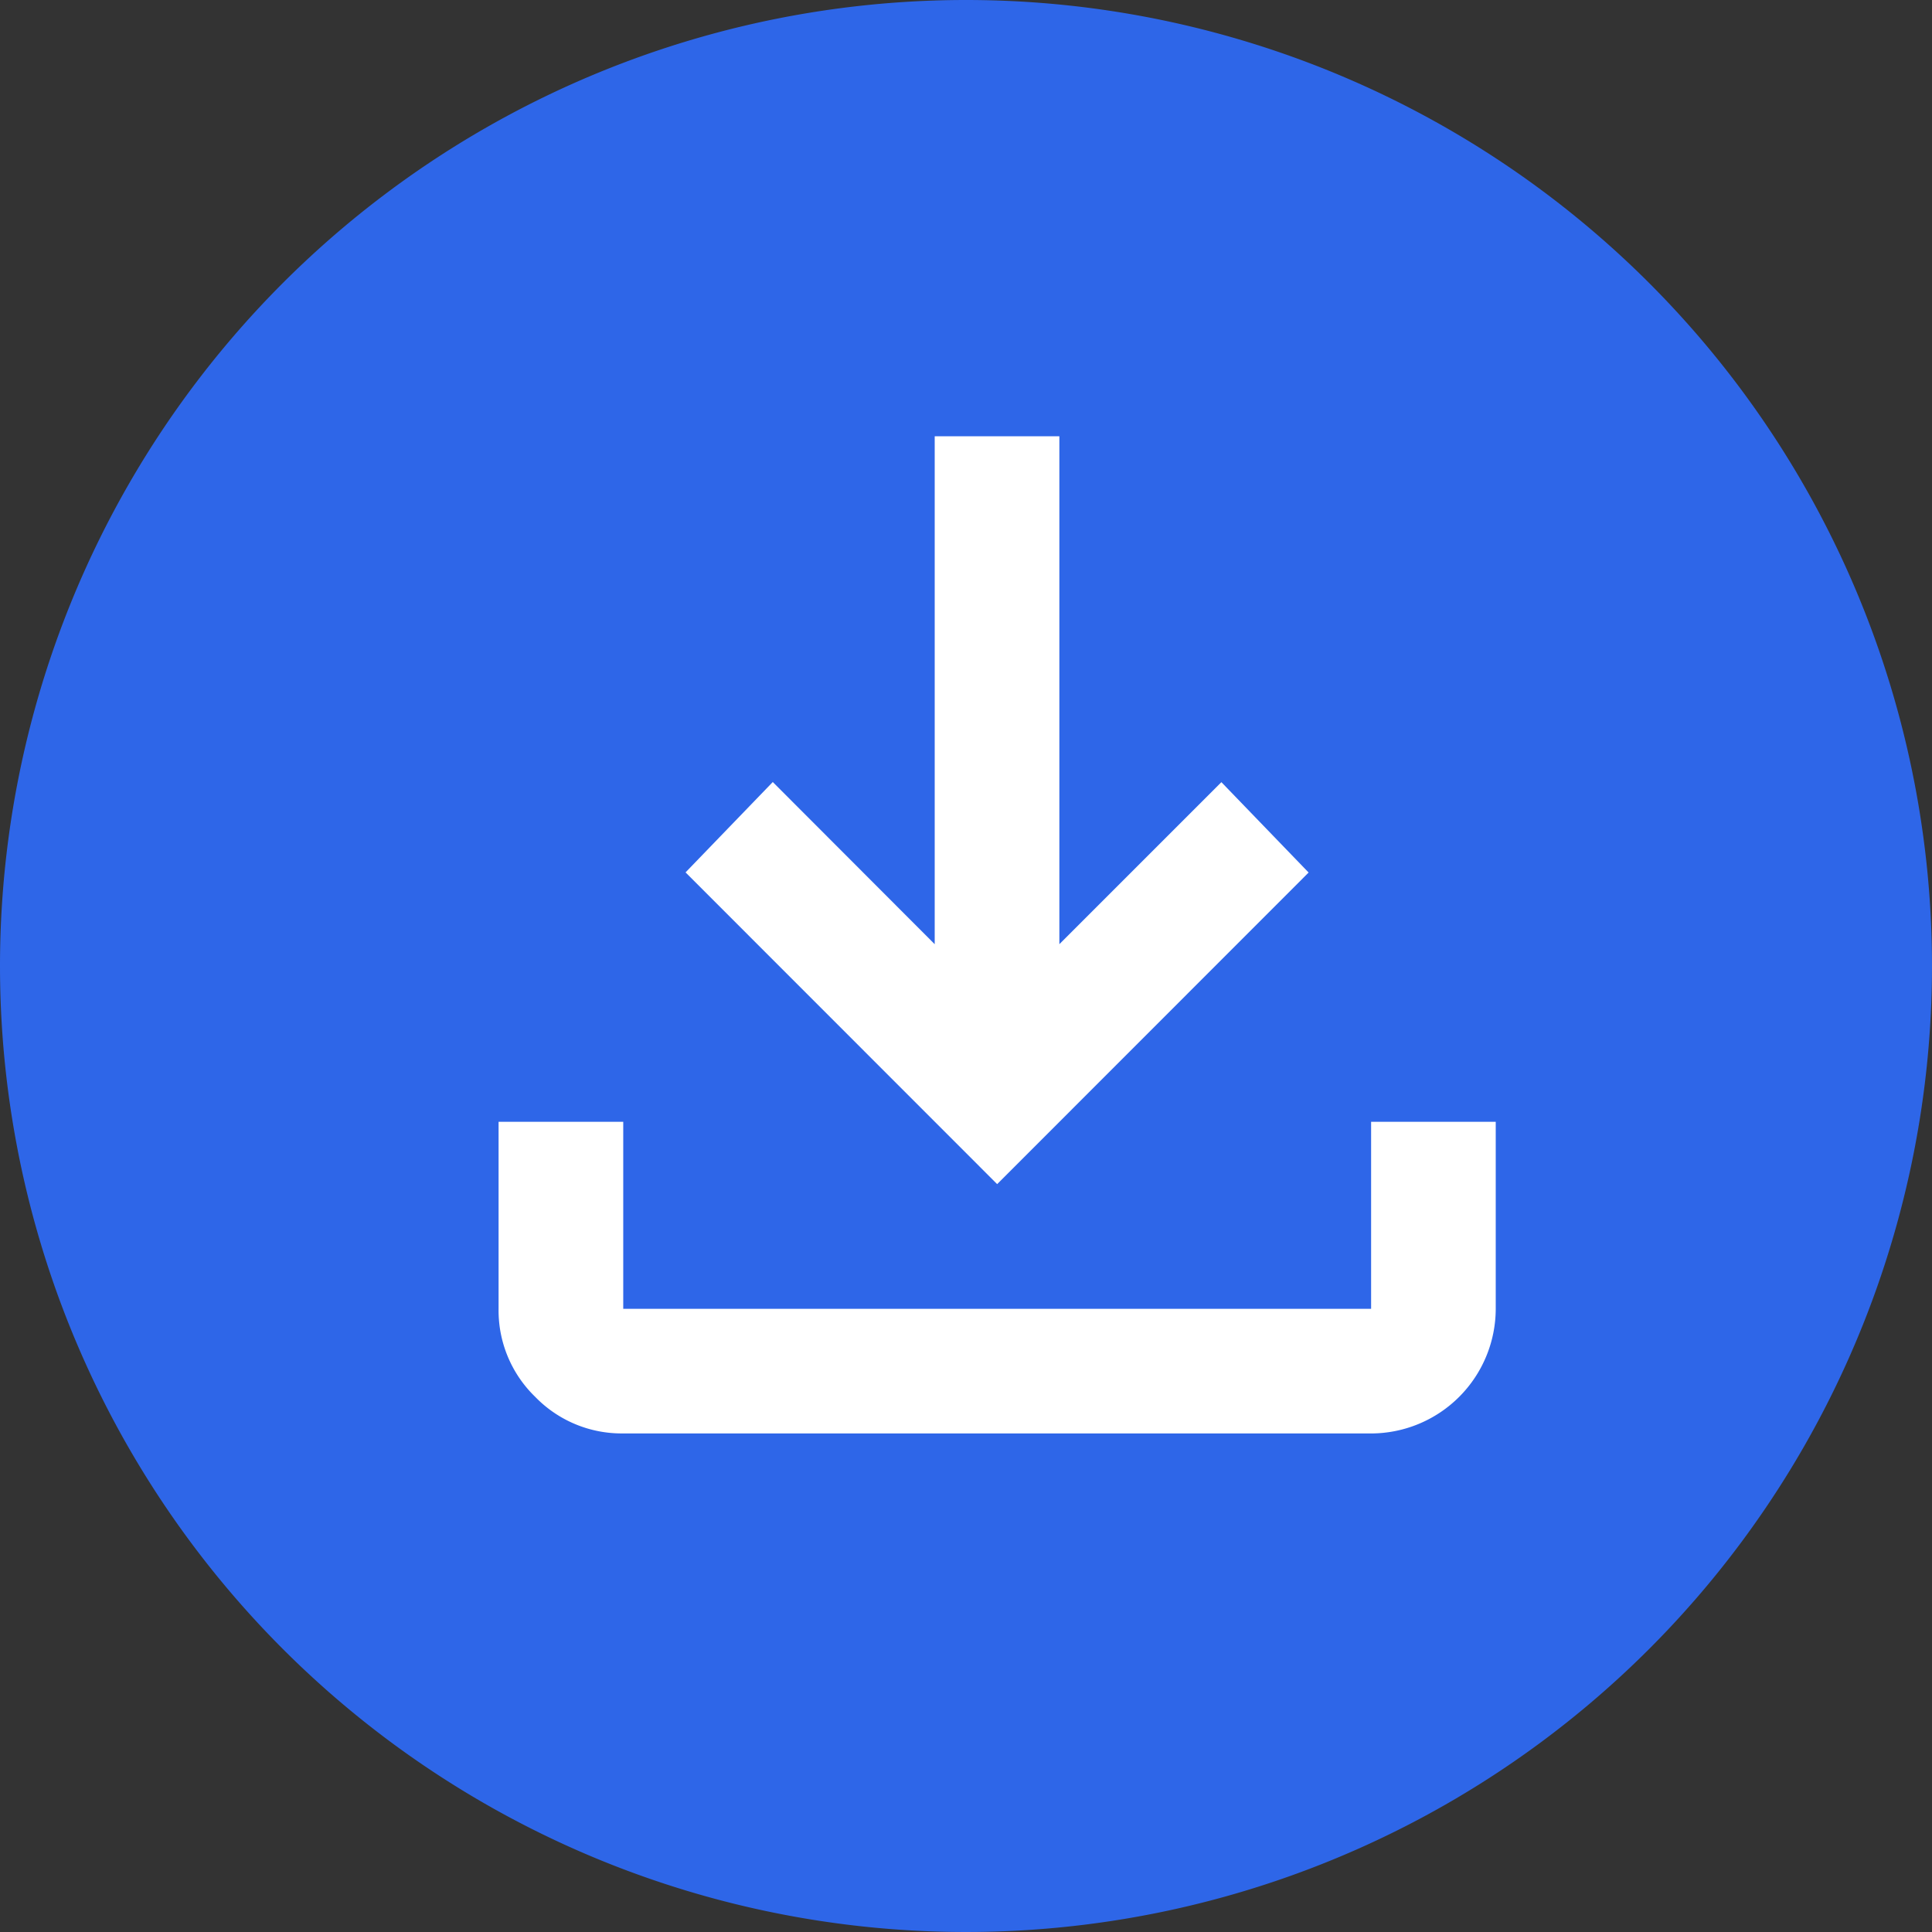 <svg xmlns="http://www.w3.org/2000/svg" xmlns:xlink="http://www.w3.org/1999/xlink" width="55.374" height="55.374" viewBox="0 0 55.374 55.374">
  <rect x="0" y="0" width="55.374" height="55.374" fill="#333333" stroke="none"/>
  <defs>
    <clipPath id="clip-path">
      <rect id="長方形_1238" data-name="長方形 1238" width="29" height="29" transform="translate(-0.103 -0.317)" fill="#fff"/>
    </clipPath>
  </defs>
  <g id="グループ_1114" data-name="グループ 1114" transform="translate(-801.461 -719.03)">
    <g id="グループ_1113" data-name="グループ 1113" transform="translate(801.461 719.03)">
      <path id="パス_1419" data-name="パス 1419" d="M27.687,0A27.687,27.687,0,1,1,0,27.687,27.687,27.687,0,0,1,27.687,0Z" transform="translate(0 0)" fill="#2e66e8"/>
      <g id="グループ_766" data-name="グループ 766" transform="translate(14.29 12.504)">
        <g id="グループ_765" data-name="グループ 765" clip-path="url(#clip-path)">
          <path id="パス_1014" data-name="パス 1014" d="M14.29,21.435,5.359,12.5l2.5-2.59L12.5,14.558V0h3.573V14.558l4.644-4.644,2.5,2.59ZM3.573,28.58a3.447,3.447,0,0,1-2.524-1.049A3.447,3.447,0,0,1,0,25.008V19.649H3.573v5.359H25.008V19.649H28.58v5.359a3.58,3.58,0,0,1-3.573,3.573Z" transform="translate(0)" fill="#fff"/>
        </g>
      </g>
    </g>
  </g>
</svg>
